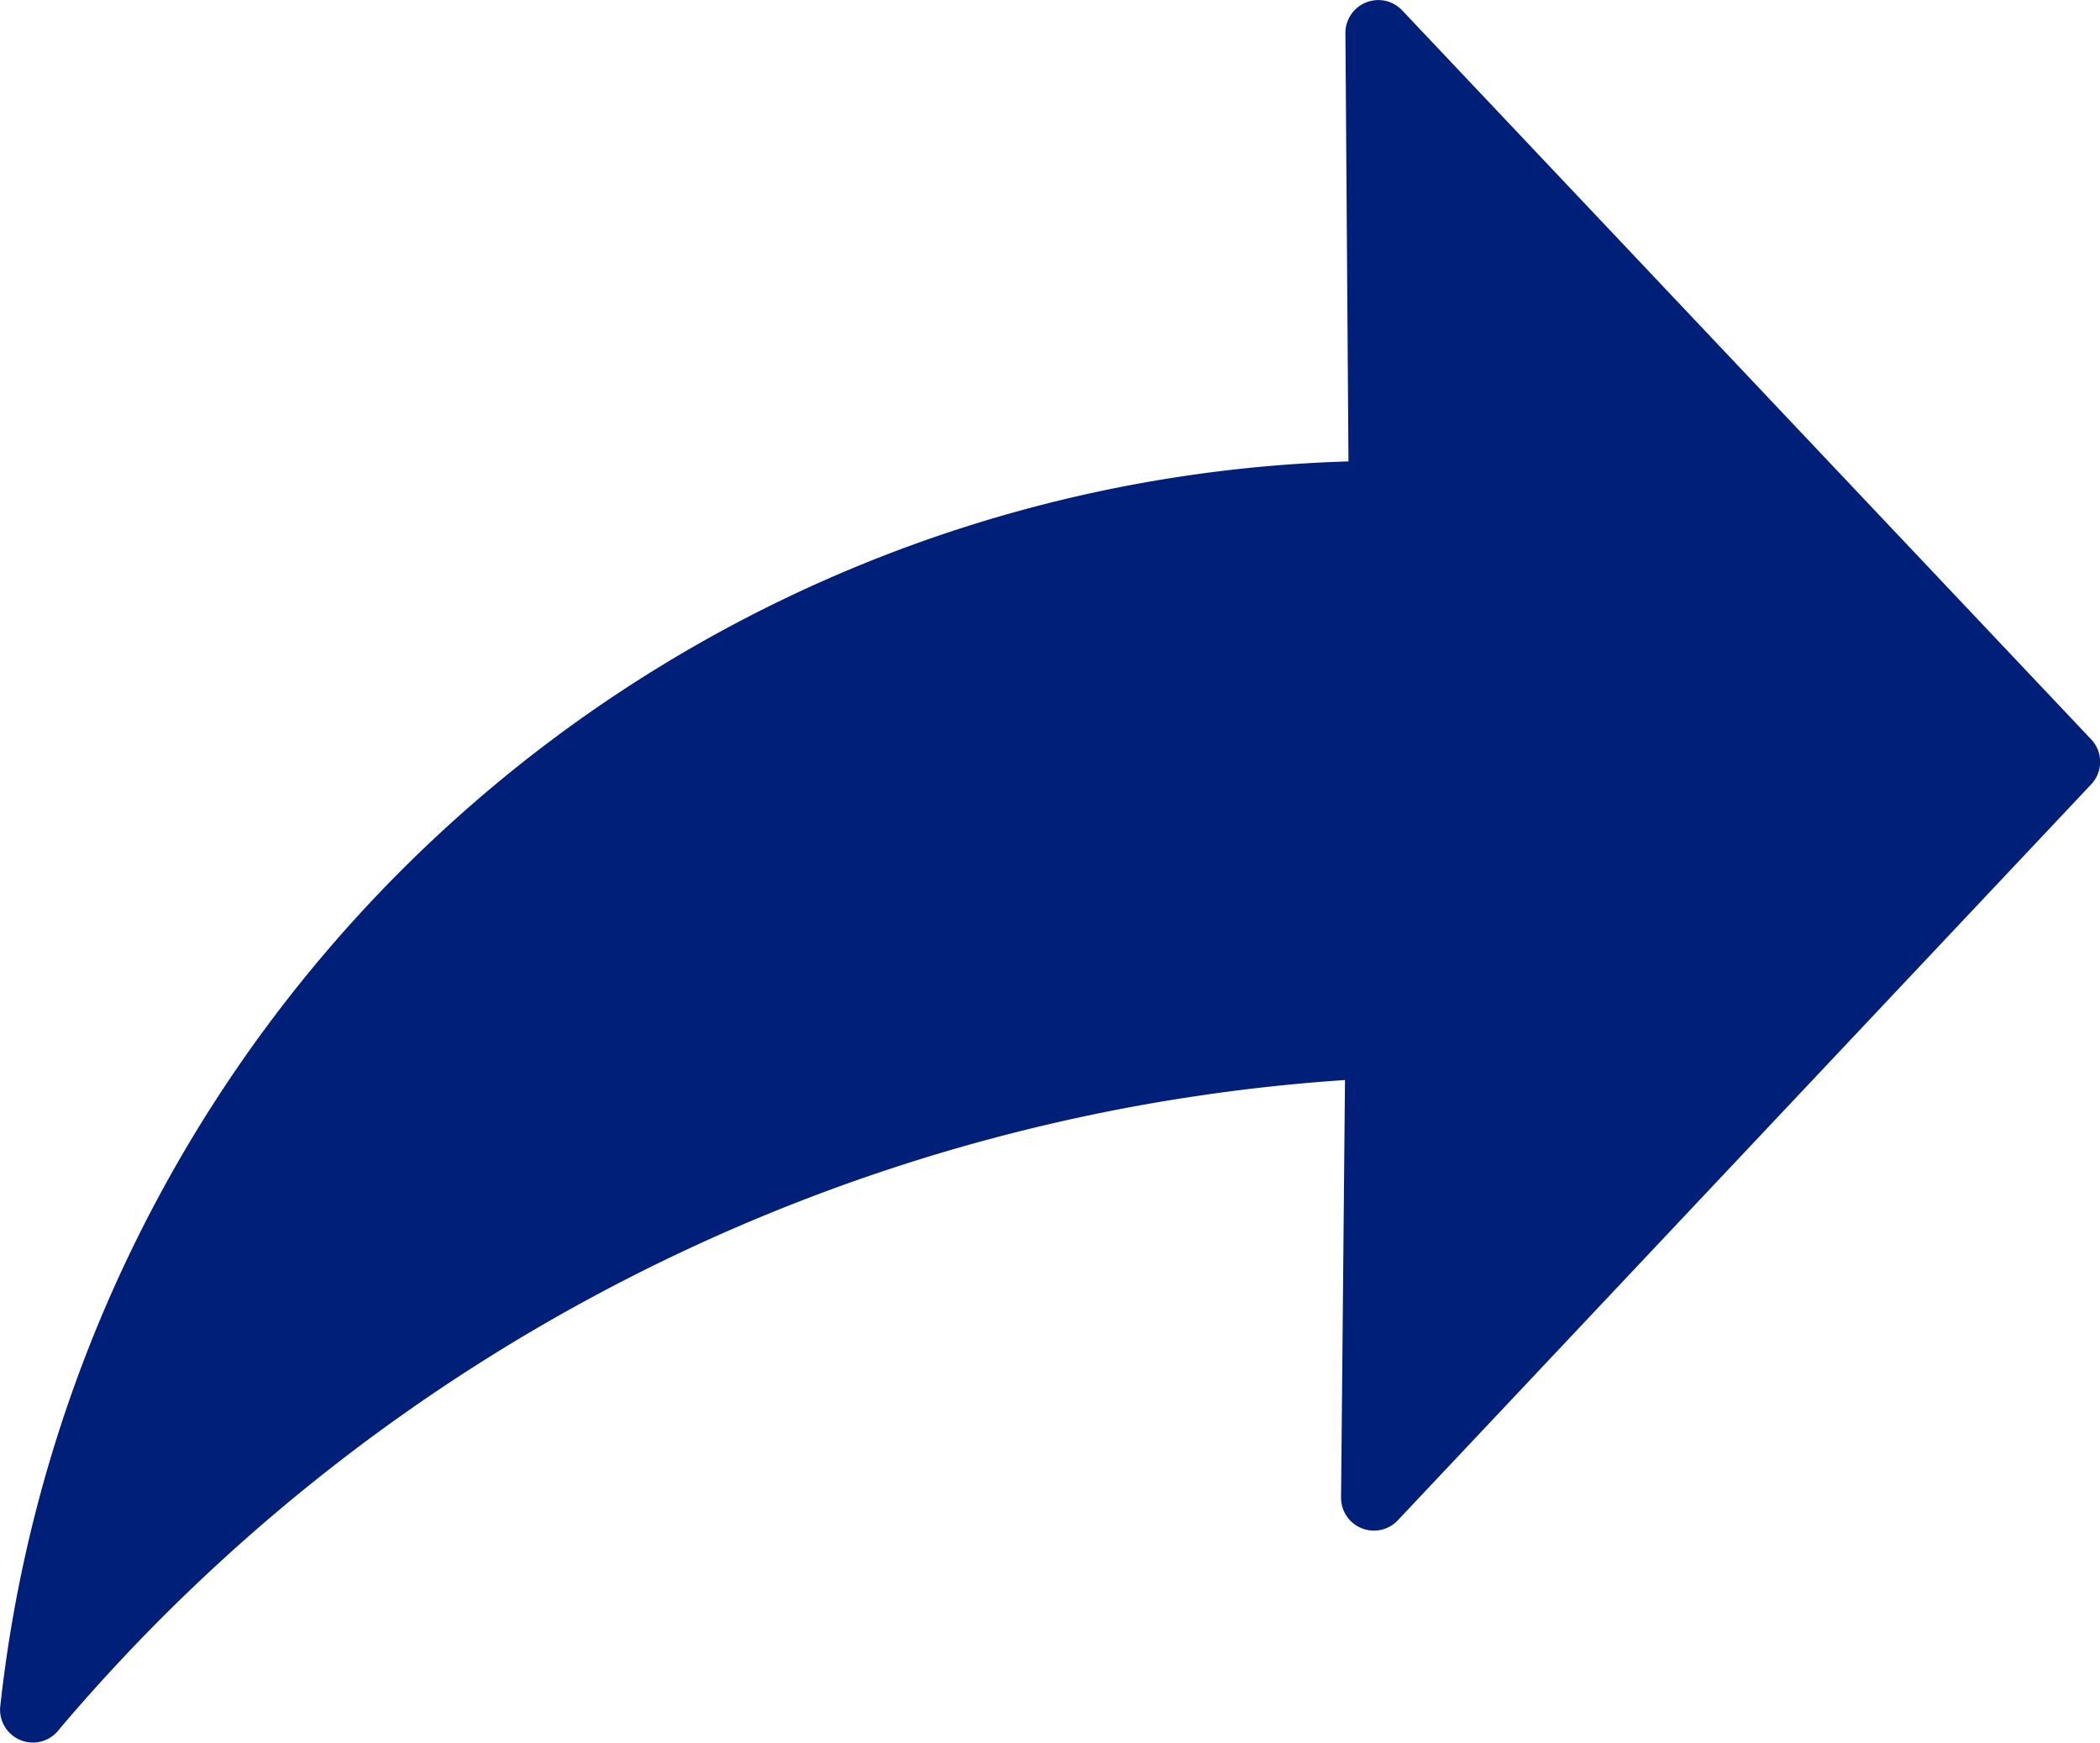 <svg xmlns="http://www.w3.org/2000/svg" width="14.441" height="11.984" viewBox="0 0 14.441 11.984">
  <path id="Pfad_262" data-name="Pfad 262" d="M.225,17.428A.226.226,0,0,1,0,17.186,9.614,9.614,0,0,1,9.272,8.618L9.251,5.672a.226.226,0,0,1,.39-.156l4.738,5.013a.225.225,0,0,1,0,.31L9.611,15.9a.226.226,0,0,1-.39-.157l.027-2.871A12.7,12.7,0,0,0,.407,17.336a.226.226,0,0,1-.182.092Z" transform="translate(0.001 -5.445)" fill="#001F78"/>
</svg>
